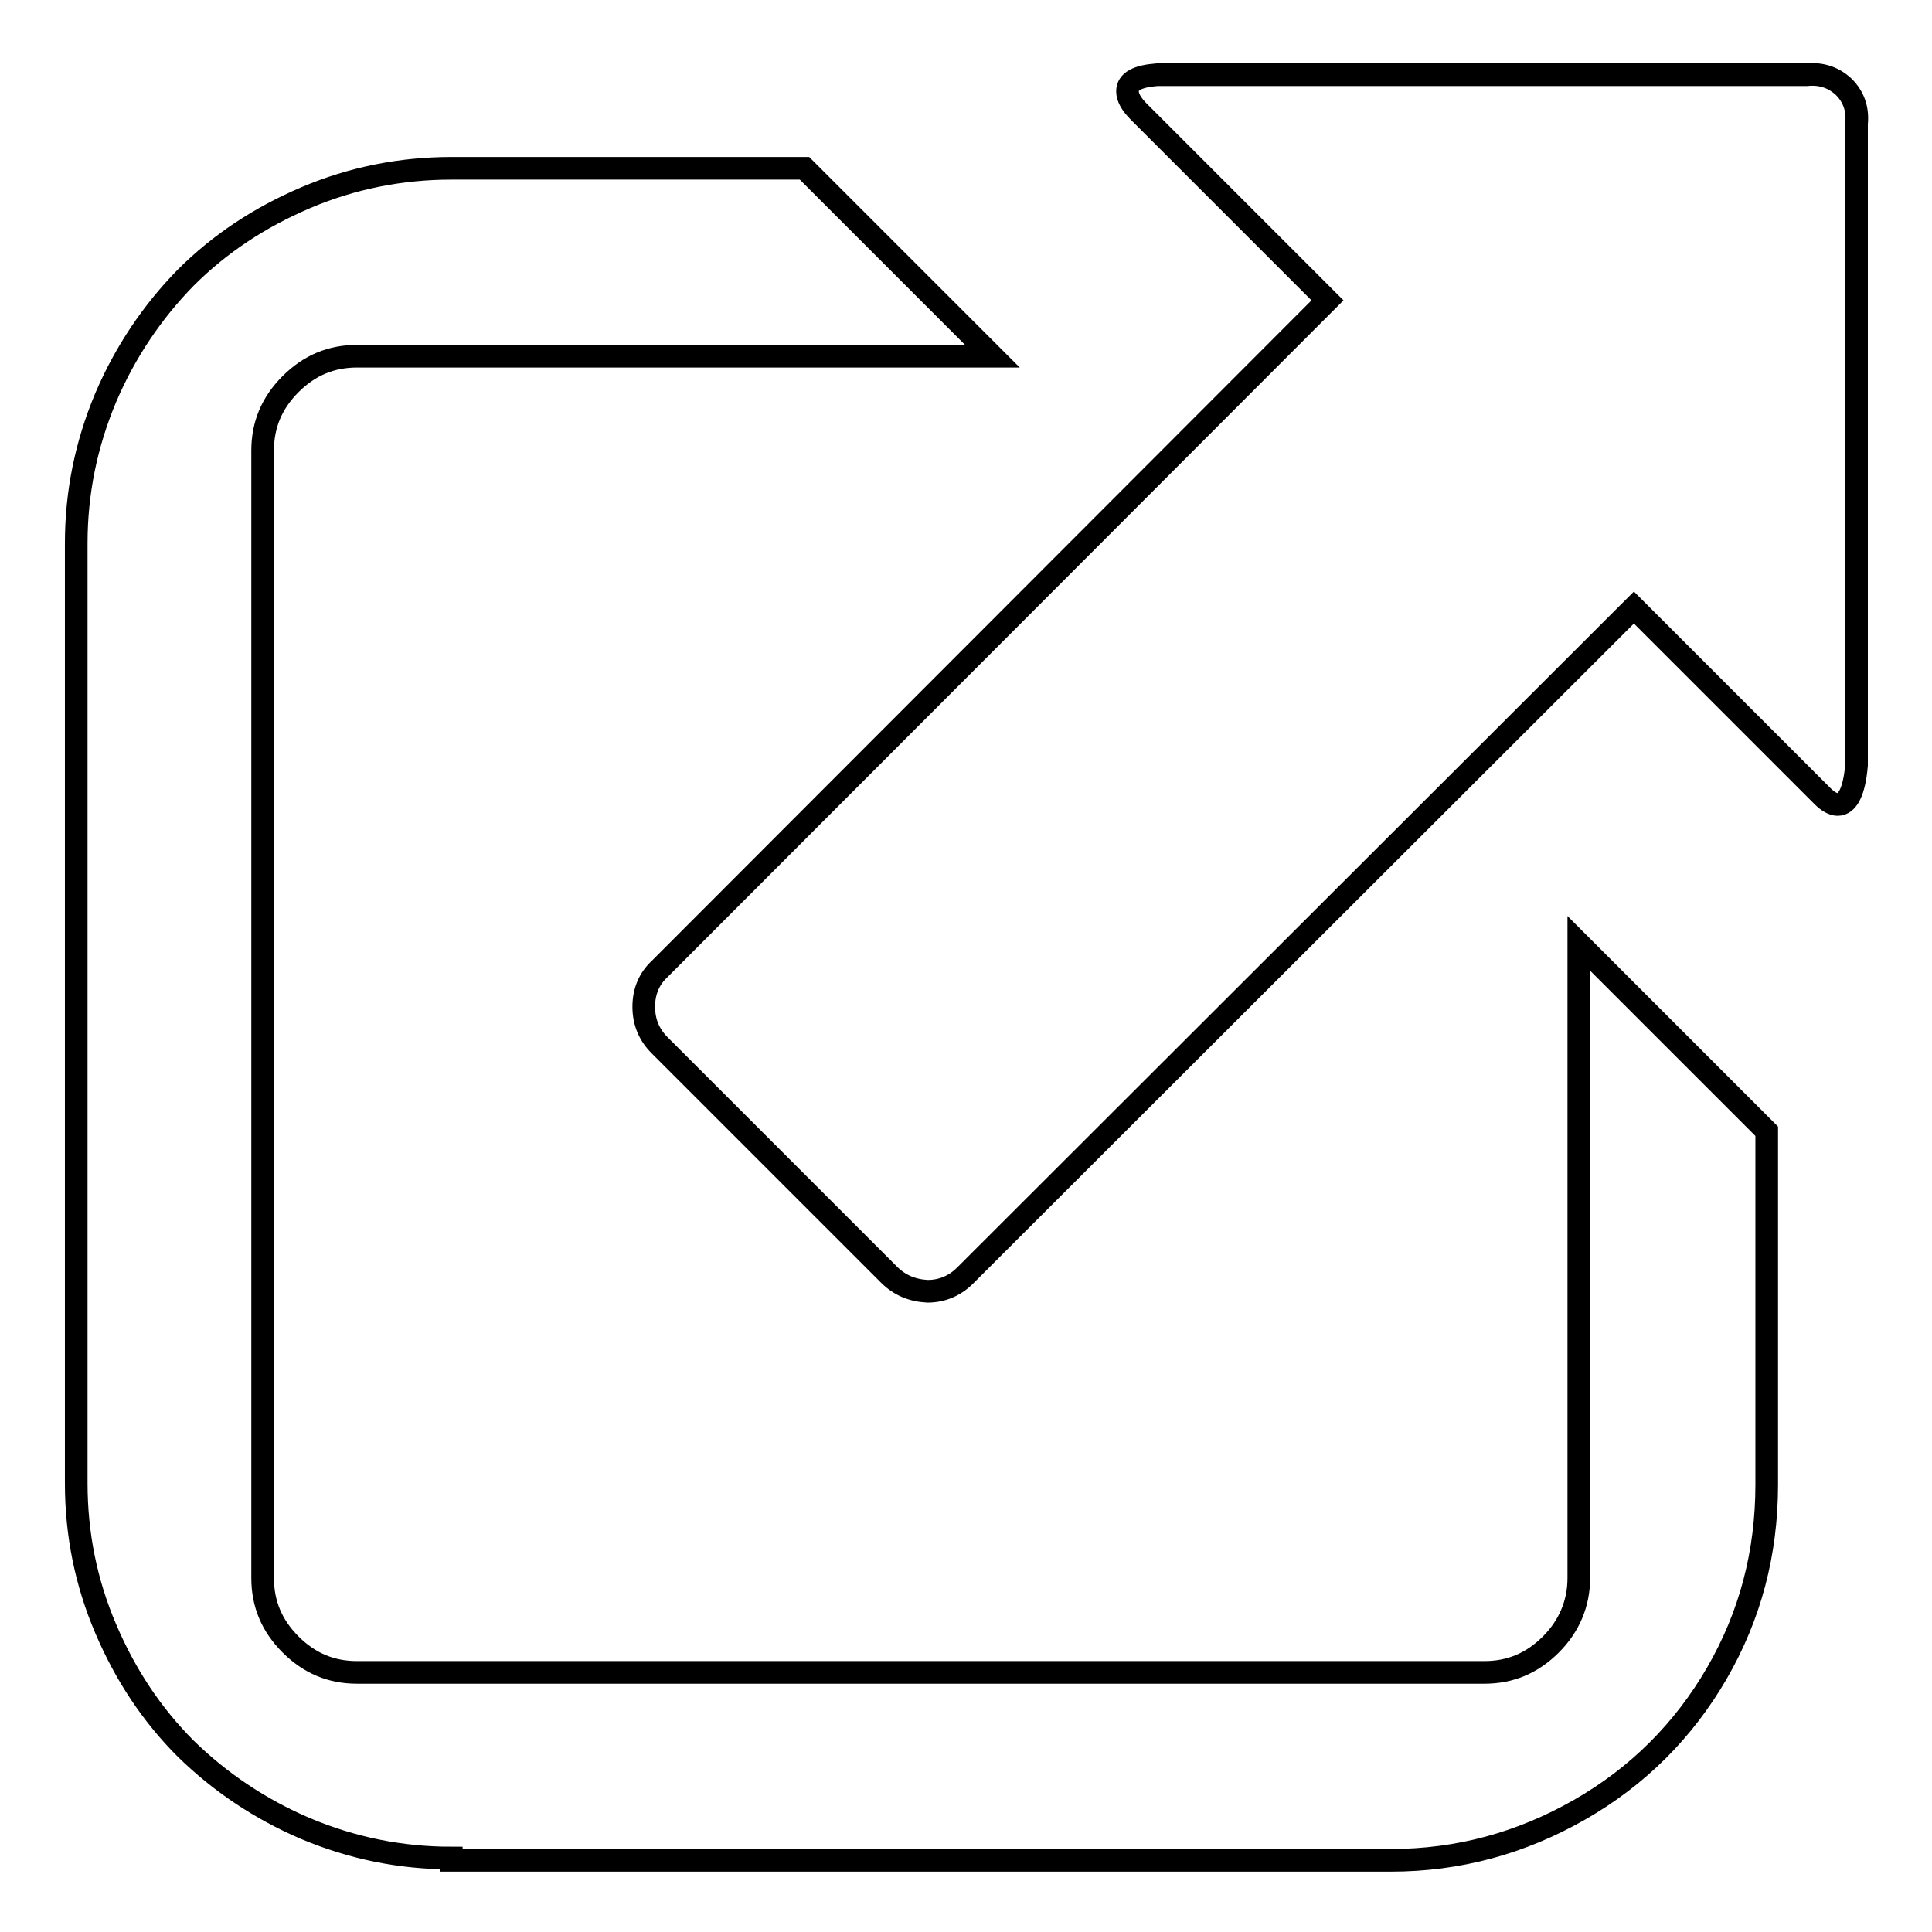 <?xml version="1.0" encoding="utf-8"?>
<!-- Svg Vector Icons : http://www.onlinewebfonts.com/icon -->
<!DOCTYPE svg PUBLIC "-//W3C//DTD SVG 1.1//EN" "http://www.w3.org/Graphics/SVG/1.1/DTD/svg11.dtd">
<svg version="1.1" xmlns="http://www.w3.org/2000/svg" xmlns:xlink="http://www.w3.org/1999/xlink" x="0px" y="0px" viewBox="0 0 256 256" enable-background="new 0 0 256 256" xml:space="preserve">
<g><g><g><path stroke-width="3" fill-opacity="0" stroke="#000000"  d="M117.8,168.9l-30.4-30.4c-1.4-1.4-2.1-3.1-2.1-5.1c0-2,0.7-3.7,2.1-5l88.5-88.6l-25-25c-1-1-1.5-1.9-1.5-2.7c0-1.3,1.3-2,3.9-2.2h86.1c2-0.2,3.6,0.4,4.9,1.6c1.3,1.3,1.9,2.9,1.7,4.9v85c-0.3,3.5-1.2,5.2-2.5,5.2c-0.6,0-1.3-0.4-2-1.1l-25-25l-88.6,88.5c-1.4,1.4-3.1,2.1-5,2.1C120.9,171,119.2,170.3,117.8,168.9z M59.8,246.2c-6.7,0-13.1-1.3-19.3-3.9c-6.1-2.6-11.4-6.2-15.9-10.6c-4.5-4.5-8-9.8-10.6-15.9c-2.6-6.1-3.9-12.5-3.9-19.3V72c0-6.7,1.3-13.1,3.9-19.3c2.6-6.1,6.2-11.4,10.6-15.9c4.5-4.5,9.8-8,15.9-10.6c6.1-2.6,12.6-3.9,19.3-3.9h46.8l24.9,24.9H47.3c-3.4,0-6.3,1.2-8.8,3.7c-2.5,2.5-3.7,5.4-3.7,8.8v149.4c0,3.4,1.2,6.3,3.7,8.8c2.5,2.5,5.4,3.7,8.8,3.7h149.4c3.4,0,6.3-1.2,8.8-3.7c2.4-2.4,3.7-5.4,3.7-8.8v-84.1l24.9,24.9v46.8c0,9.1-2.2,17.4-6.6,25c-4.4,7.6-10.5,13.7-18.2,18.1c-7.7,4.4-16,6.7-25,6.7H59.8L59.8,246.2z"/></g></g></g>
</svg>